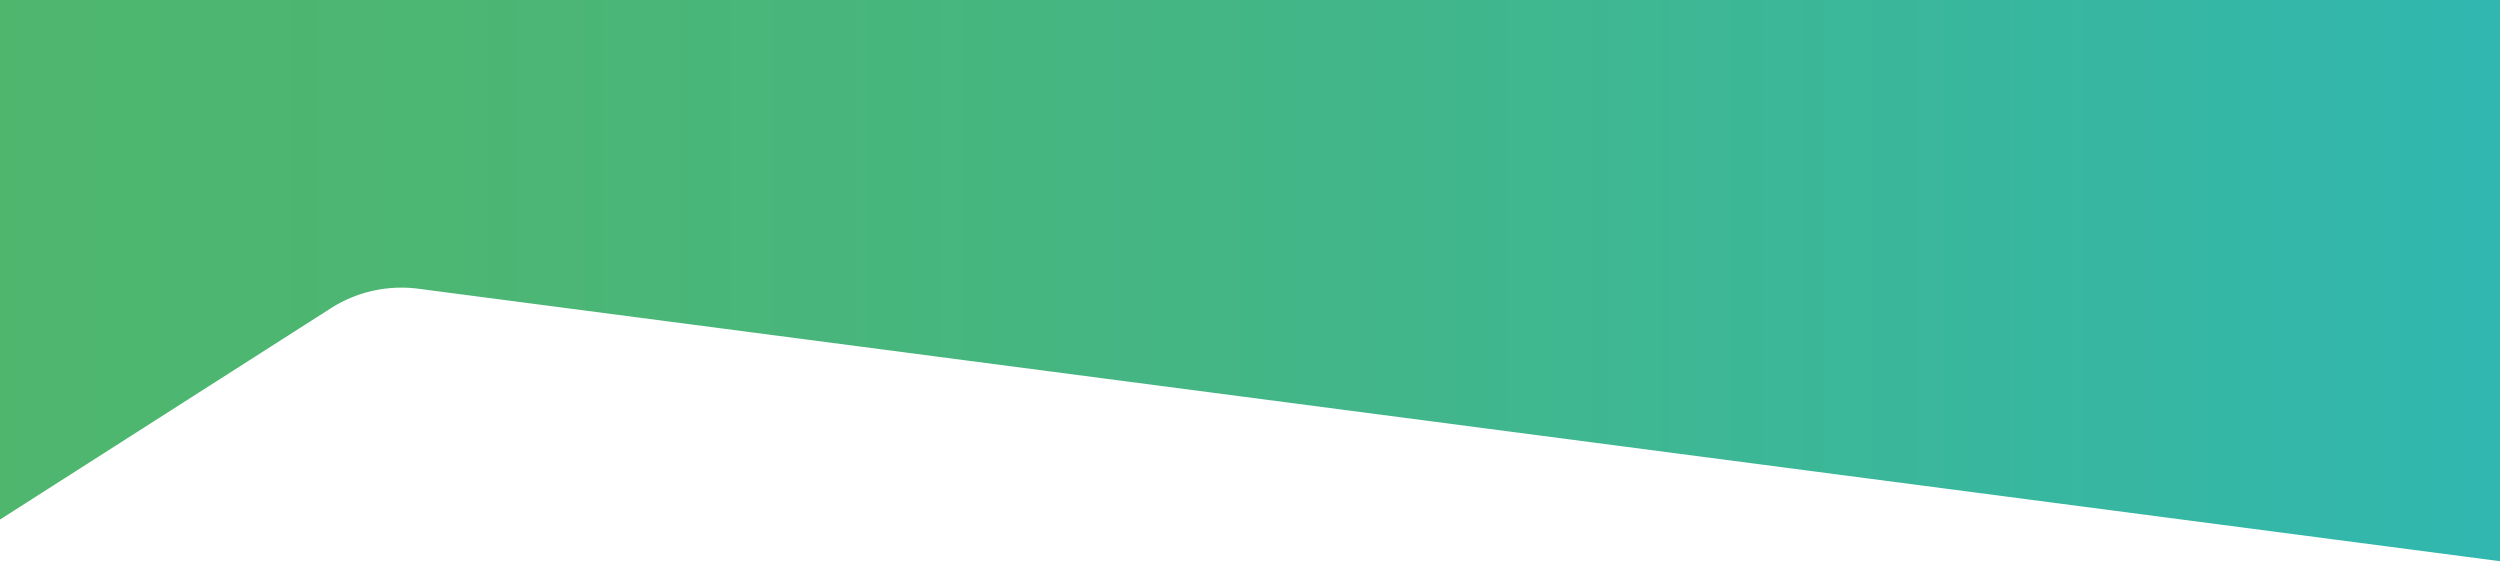 <svg xmlns="http://www.w3.org/2000/svg" xmlns:xlink="http://www.w3.org/1999/xlink" width="1920" height="431" viewBox="0 0 1920 431"><defs><style>.a{opacity:0.861;fill:url(#a);}</style><linearGradient id="a" y1="0.5" x2="1" y2="0.5" gradientUnits="objectBoundingBox"><stop offset="0" stop-color="#32ab56"/><stop offset="0.2" stop-color="#2fab5e"/><stop offset="0.49" stop-color="#26ab72"/><stop offset="0.85" stop-color="#17ac94"/><stop offset="1" stop-color="#10aca4"/></linearGradient></defs><path class="a" d="M1920,500,321.39,290.76a100.8,100.8,0,0,0-67.33,15L0,468V69H1920Z" transform="translate(0 -69)"/></svg>